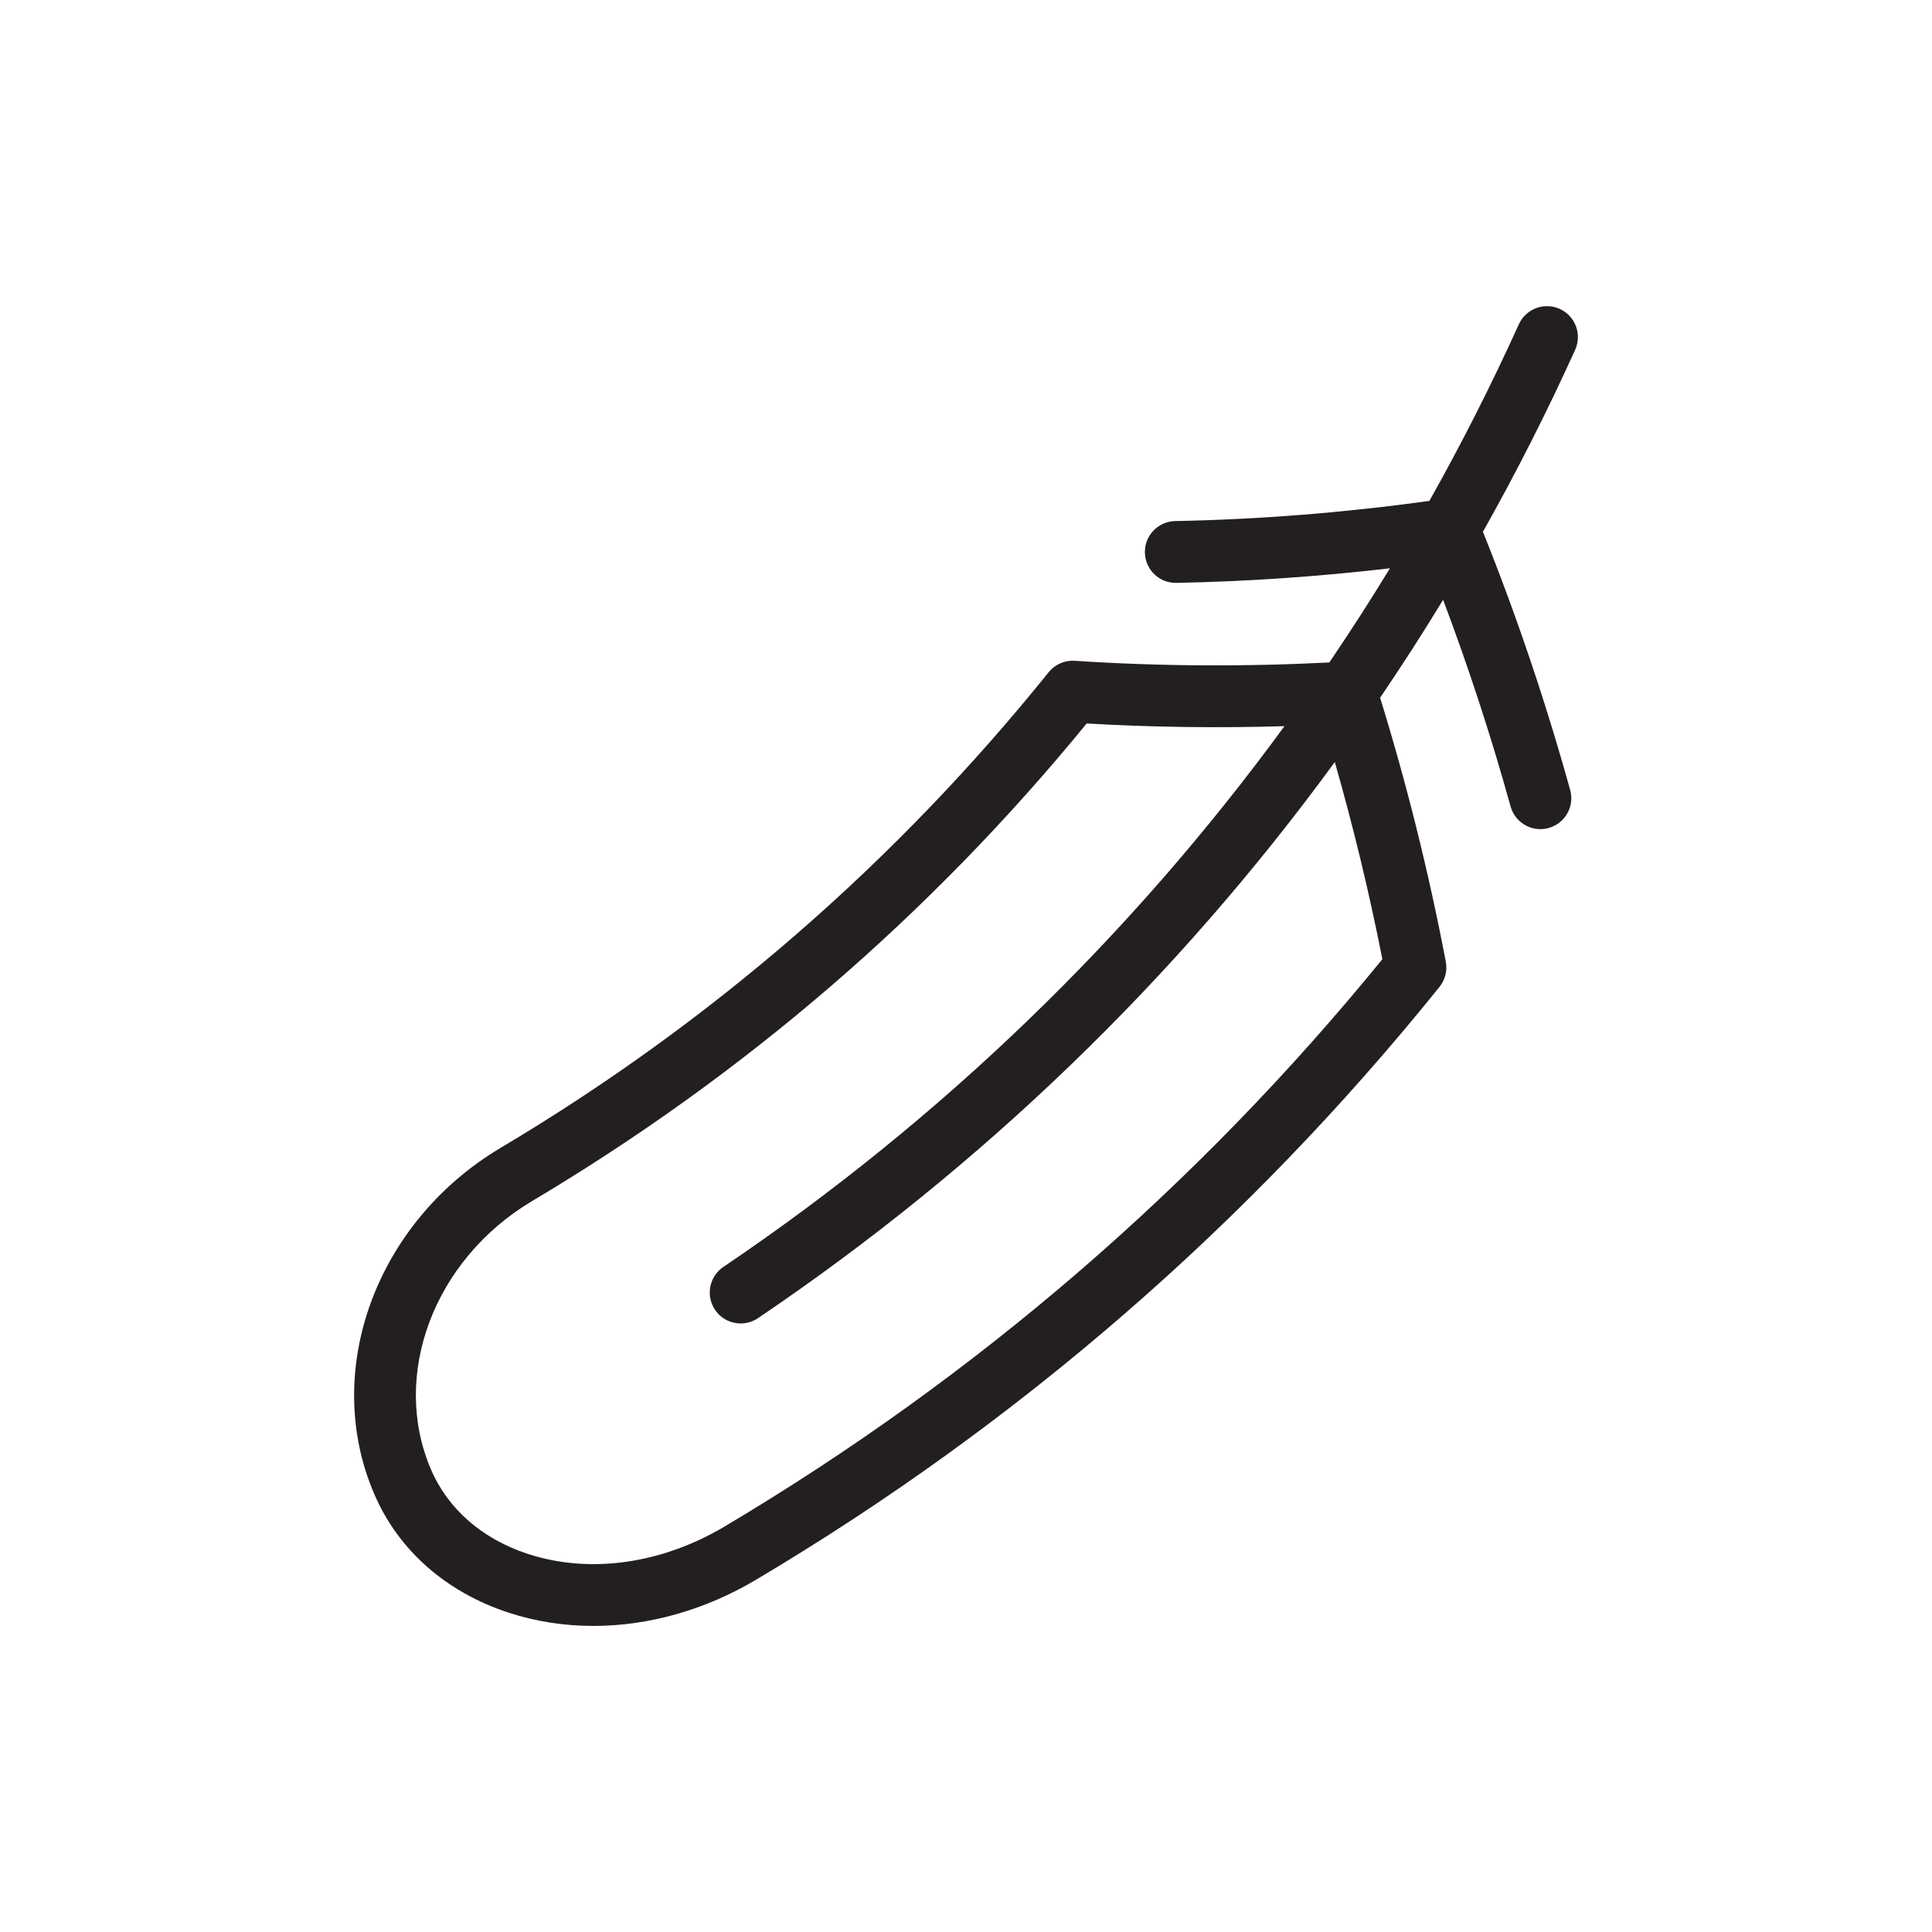 <svg id="Layer_2" data-name="Layer 2" data-sanitized-data-name="Layer 2" xmlns="http://www.w3.org/2000/svg" viewBox="0 0 500 500">
  <defs>
    <style>
      .cls-1 {
        fill: #231f20;
        stroke-width: 0px;
      }
    </style>
  </defs>
  <path class="cls-1" d="M131.679,417.37c7.027,2.292,14.408,3.421,21.896,3.421,14.228,0,28.845-4.077,42.166-12.003,67.833-40.302,127.319-91.911,176.806-153.394,1.471-1.828,2.066-4.209,1.626-6.515-4.422-23.192-10.147-46.146-17.001-68.311,5.639-8.301,11.076-16.748,16.302-25.335,6.571,17.411,12.432,35.333,17.466,53.48.983,3.542,4.199,5.864,7.705,5.864.708,0,1.428-.095,2.143-.293,4.258-1.181,6.752-5.59,5.571-9.847-6.323-22.794-13.921-45.244-22.577-66.812,8.614-15.3,16.583-31.007,23.866-47.092,1.823-4.025.037-8.765-3.988-10.587-4.023-1.823-8.766-.037-10.587,3.988-7.068,15.609-14.799,30.855-23.154,45.705-21.937,3.03-44.042,4.793-65.773,5.21-4.417.085-7.93,3.734-7.845,8.152s3.703,7.924,8.152,7.845c18.267-.35,36.789-1.624,55.258-3.773-5.029,8.258-10.258,16.382-15.68,24.368-22.089,1.129-44.232.996-65.885-.432-2.602-.174-5.124.935-6.758,2.966-39.738,49.371-87.505,90.812-141.998,123.188-32.164,19.253-46.165,57.691-32.573,89.398,6.217,14.562,18.599,25.504,34.864,30.809ZM137.583,310.905c54.928-32.635,103.237-74.227,143.651-123.673,16.876.987,34.017,1.213,51.181.698-39.766,54.441-88.799,101.845-145.21,139.953-3.662,2.473-4.625,7.446-2.151,11.107,1.546,2.288,4.068,3.522,6.636,3.522,1.541,0,3.098-.444,4.471-1.372,58.003-39.183,108.412-87.934,149.283-143.924,4.784,16.695,8.914,33.782,12.308,51.025-47.818,58.723-105.06,108.099-170.188,146.794-16.372,9.742-34.931,12.339-50.924,7.124-11.813-3.853-20.731-11.623-25.114-21.89-10.456-24.392.756-54.218,26.058-69.363Z"></path>
</svg>